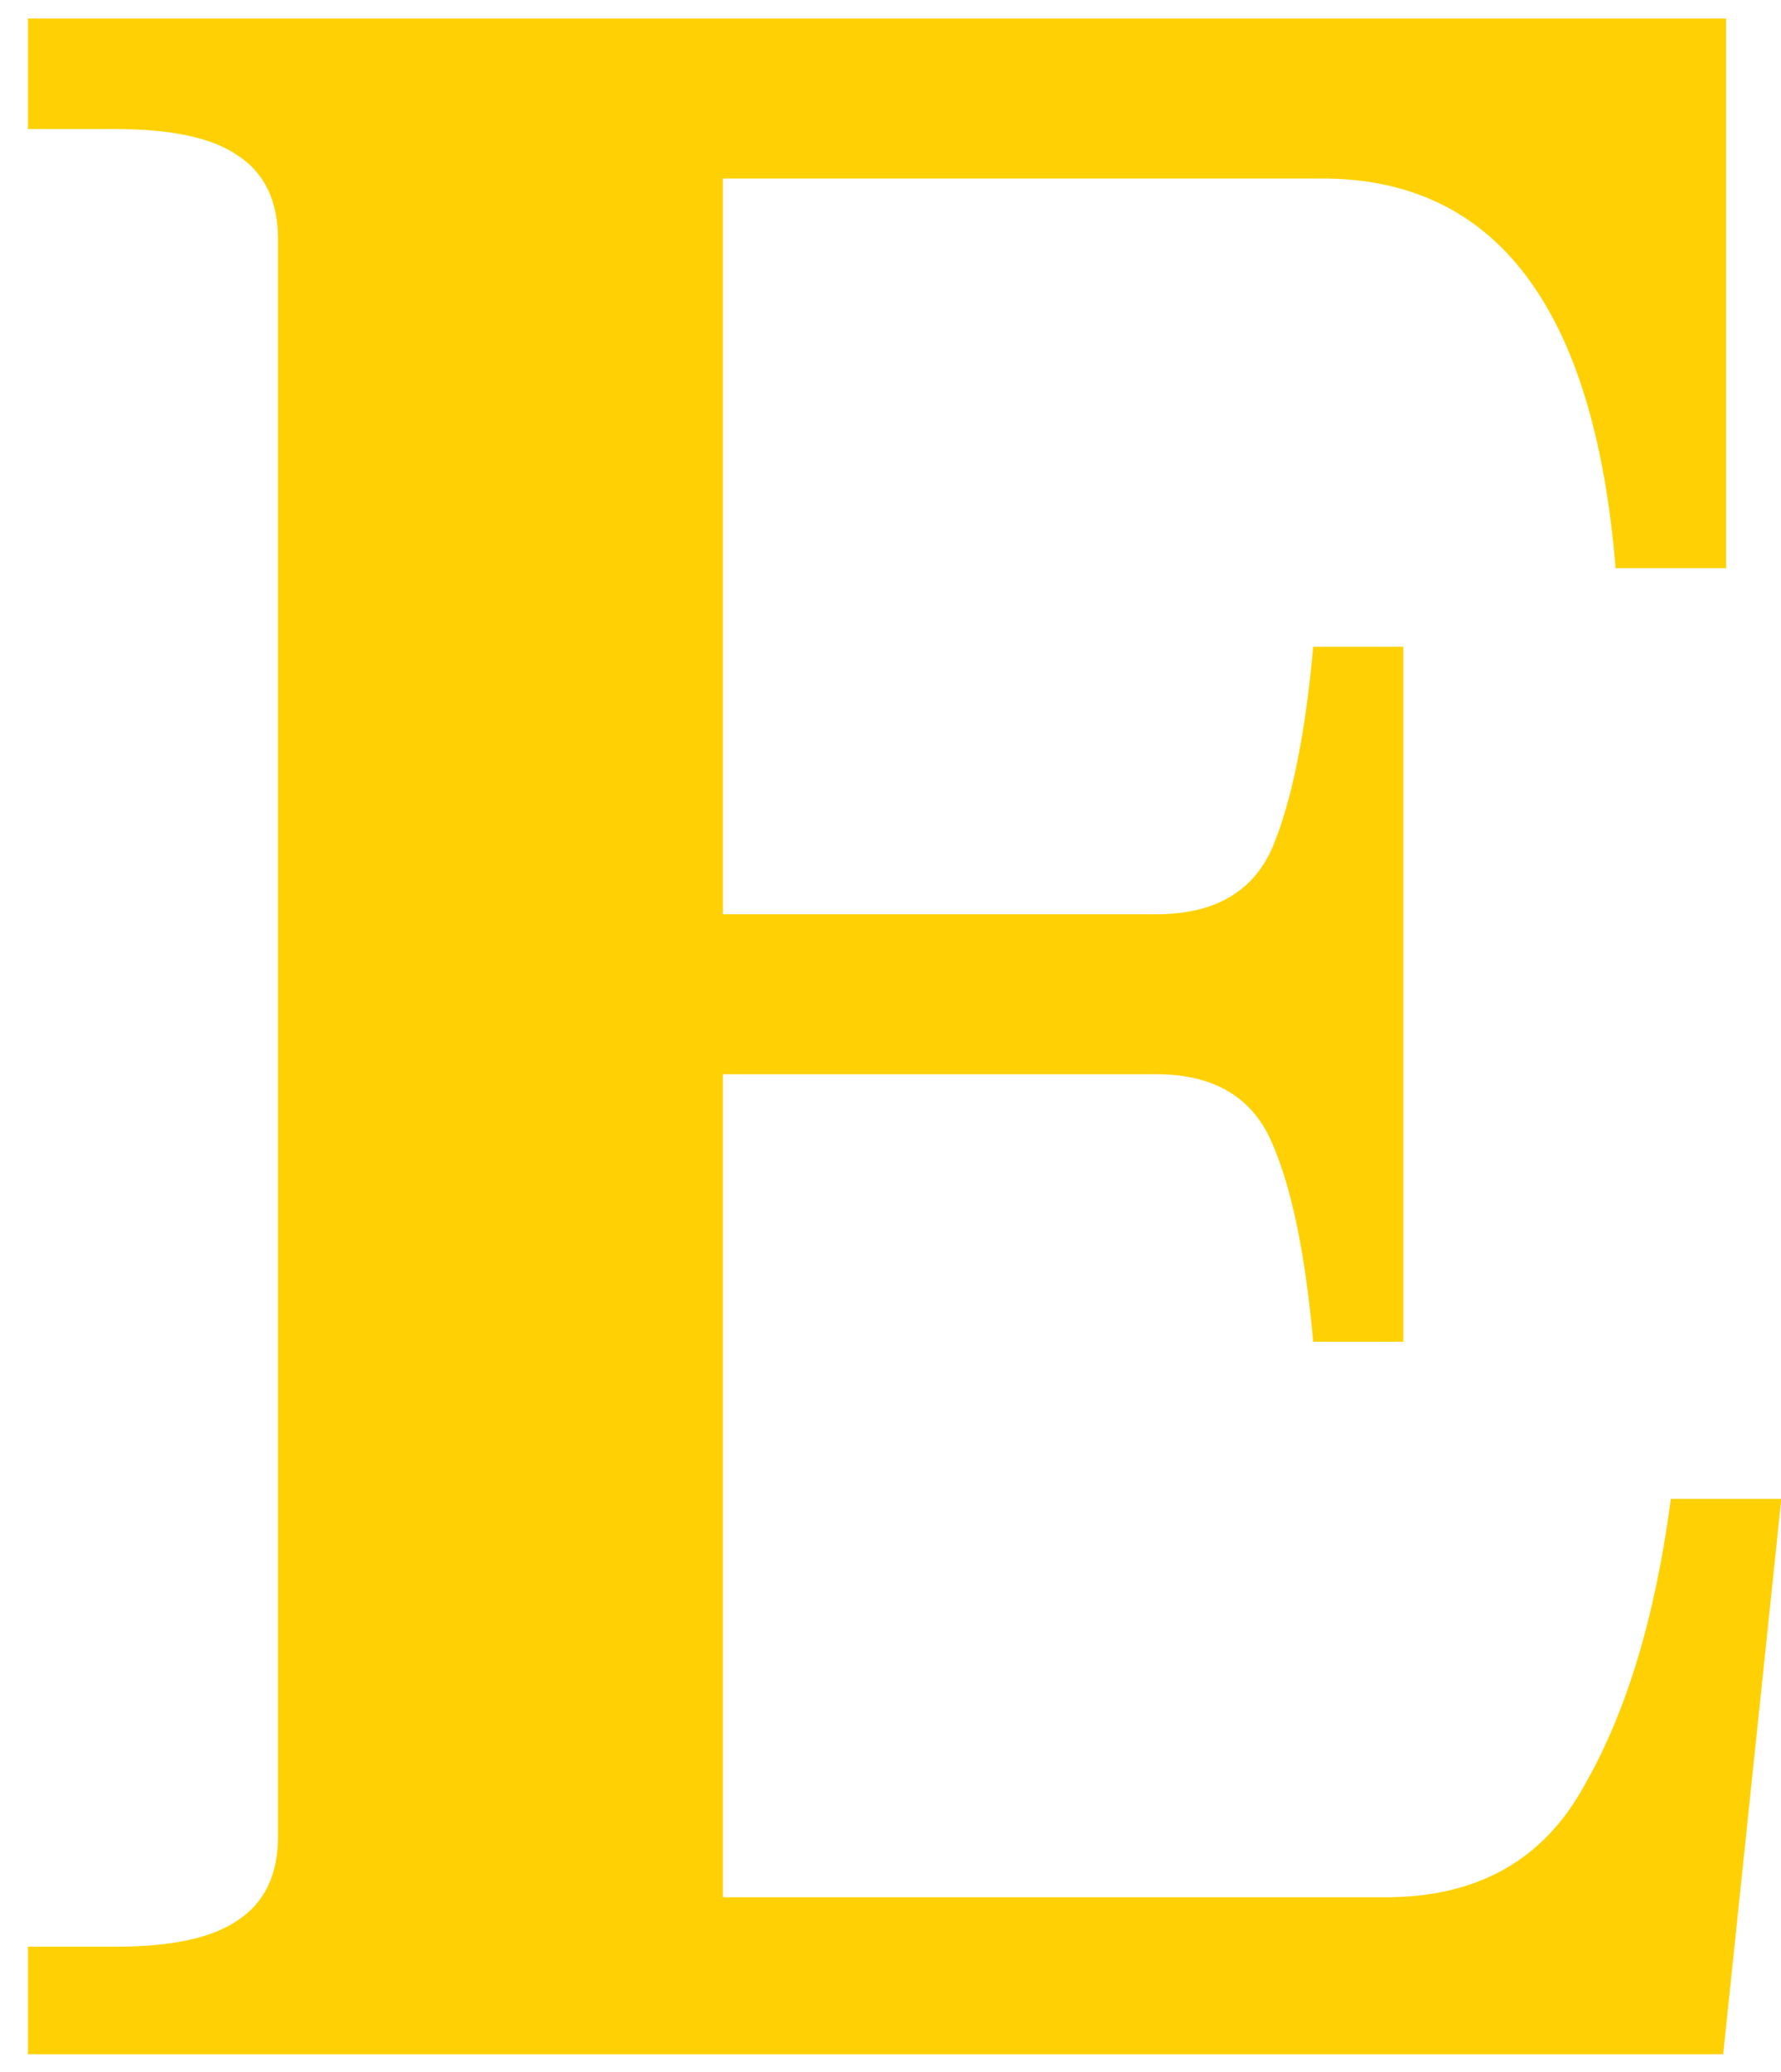 <svg width="49" height="57" viewBox="0 0 49 57" fill="none" xmlns="http://www.w3.org/2000/svg">
<path d="M49.009 41.23L47.409 56.51H0.769V53.55H3.169C4.715 53.55 5.835 53.31 6.529 52.83C7.275 52.35 7.649 51.576 7.649 50.51V6.59C7.649 5.523 7.275 4.75 6.529 4.27C5.835 3.79 4.715 3.55 3.169 3.55H0.769V0.51H47.489V15.63H44.449C43.862 8.483 41.169 4.91 36.369 4.91H19.889V25.15H31.809C33.409 25.15 34.475 24.536 35.009 23.31C35.542 22.03 35.915 20.19 36.129 17.79H38.609V36.91H36.129C35.915 34.51 35.542 32.696 35.009 31.47C34.475 30.19 33.409 29.55 31.809 29.55H19.889V52.19H38.129C40.635 52.19 42.449 51.176 43.569 49.15C44.742 47.123 45.542 44.483 45.969 41.23H49.009Z" fill="#FFD104"/>
</svg>
